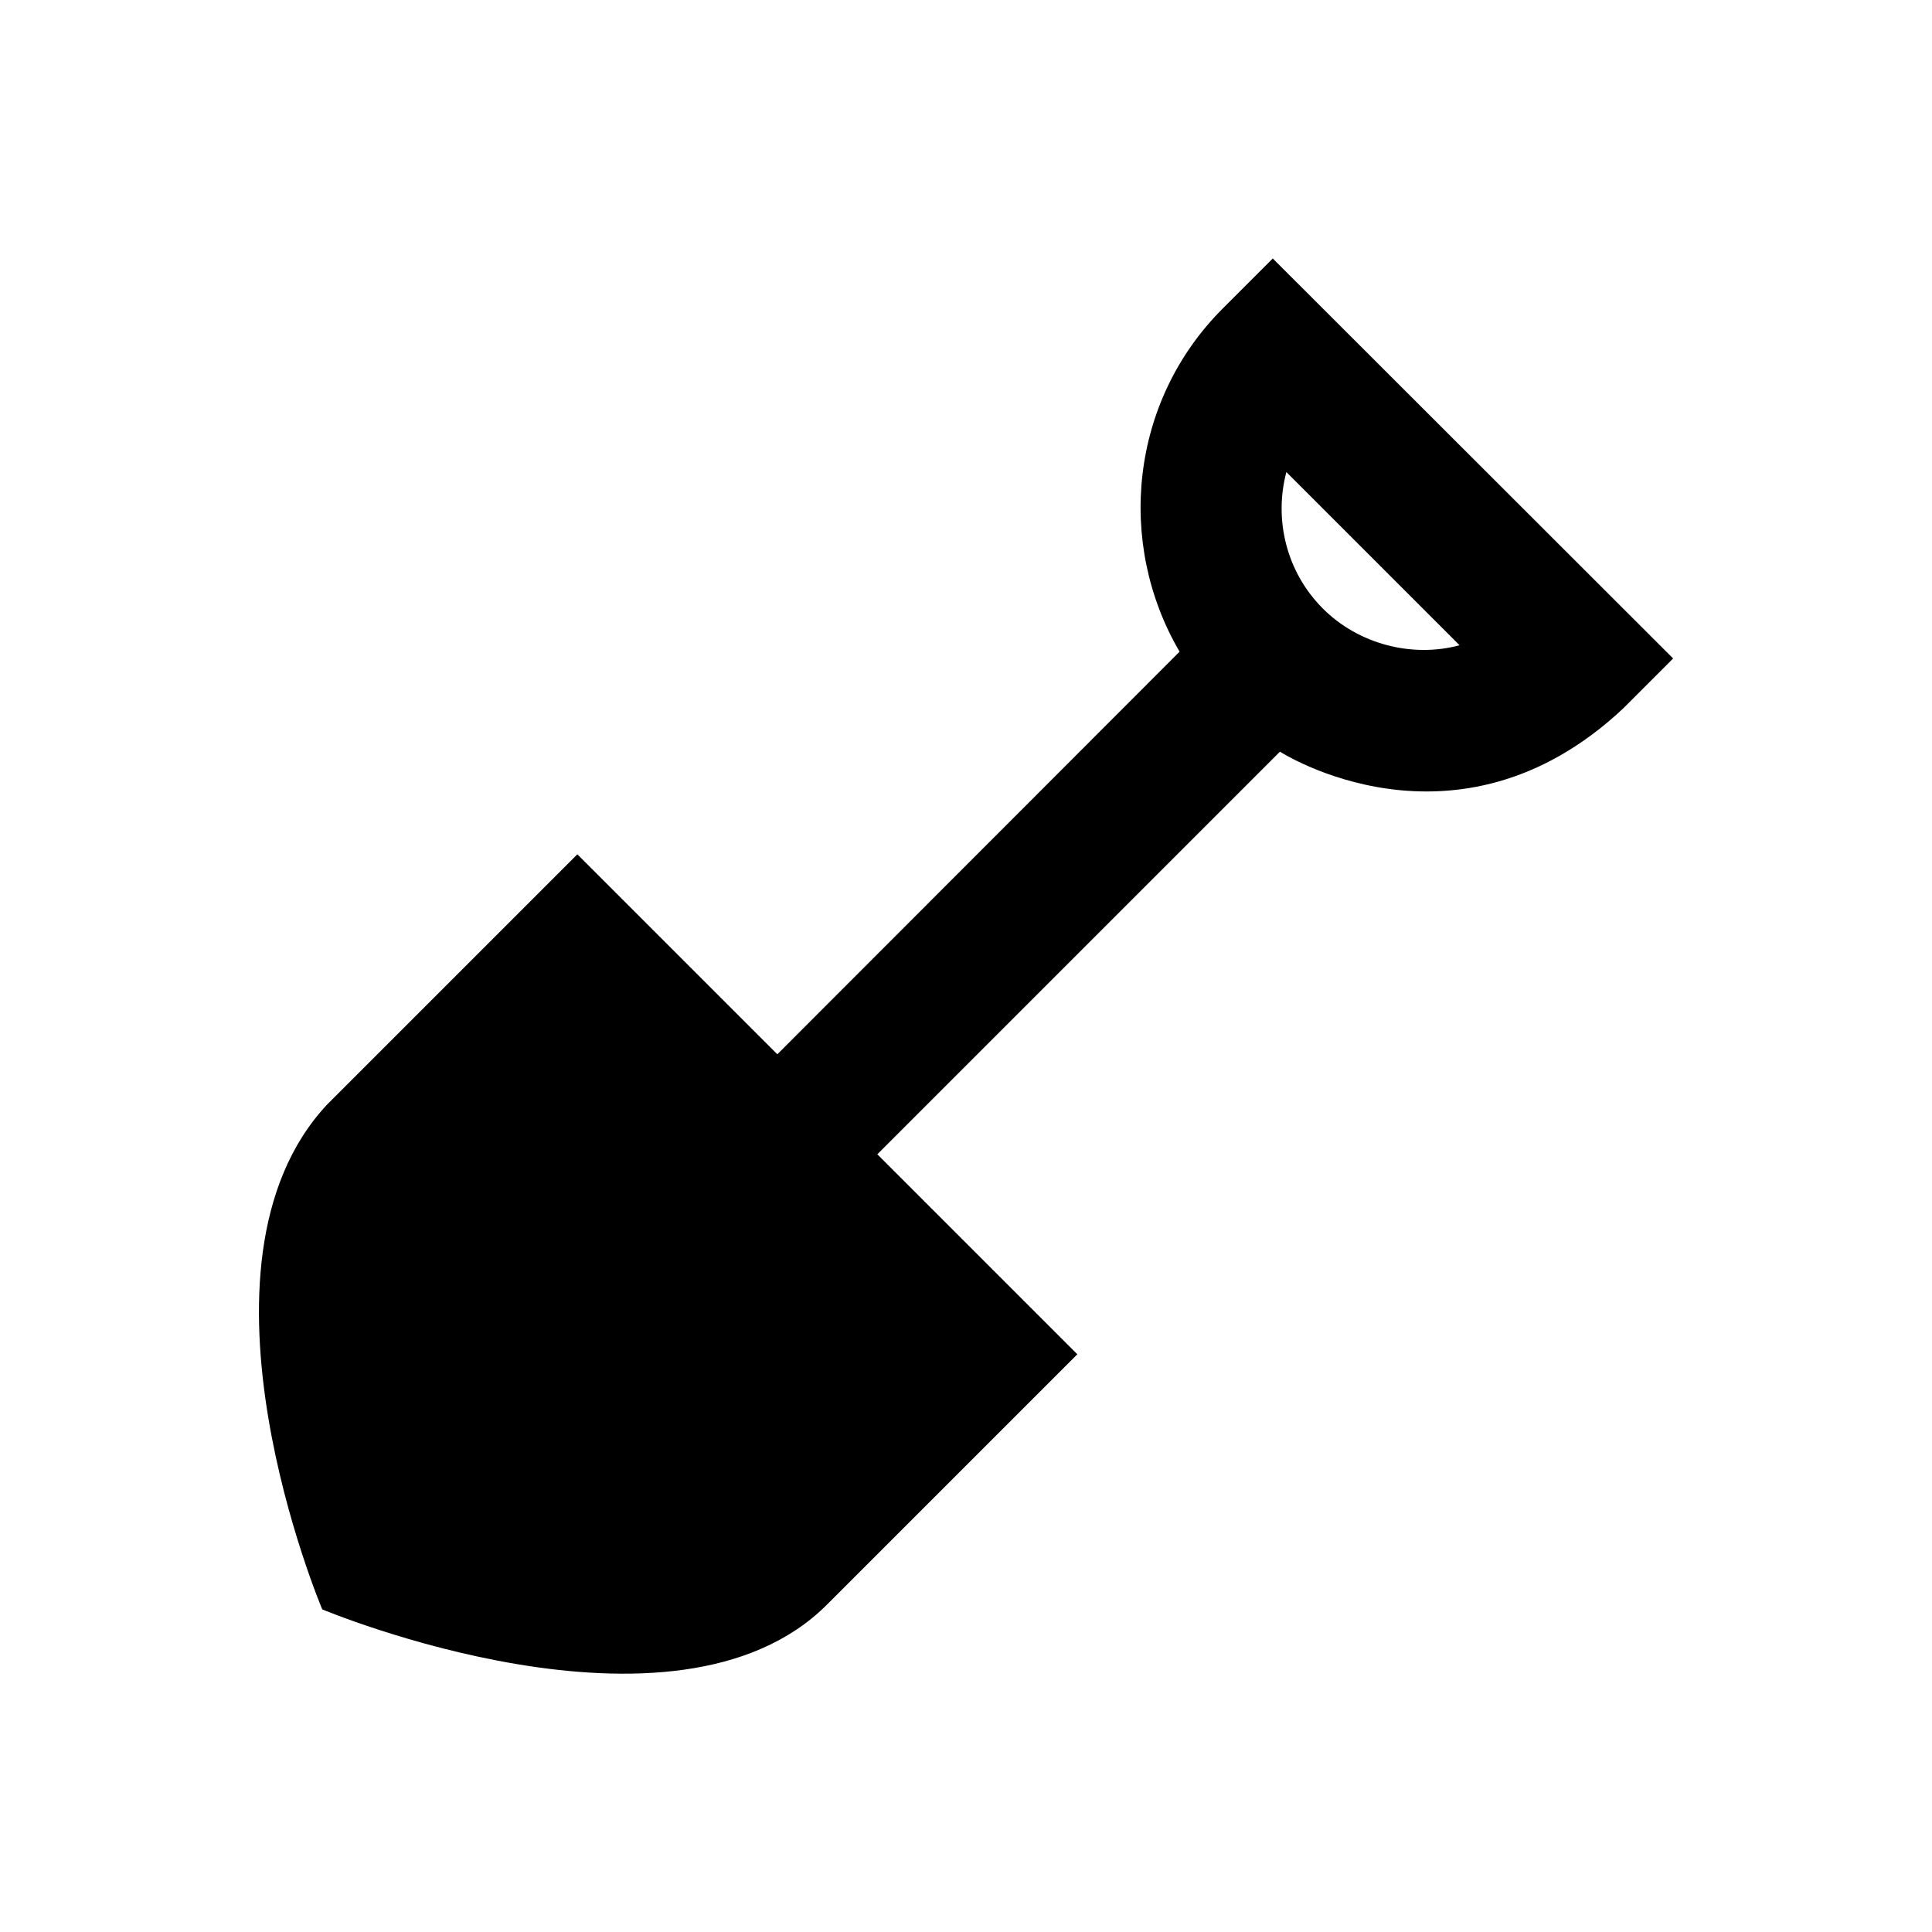 <?xml version="1.0" encoding="utf-8"?>
<!-- Generator: Adobe Illustrator 18.0.0, SVG Export Plug-In . SVG Version: 6.00 Build 0)  -->
<!DOCTYPE svg PUBLIC "-//W3C//DTD SVG 1.1//EN" "http://www.w3.org/Graphics/SVG/1.1/DTD/svg11.dtd">
<svg version="1.1" id="Layer_1" xmlns="http://www.w3.org/2000/svg" xmlns:xlink="http://www.w3.org/1999/xlink" x="0px" y="0px"
	 viewBox="0 0 512 512" enable-background="new 0 0 512 512" xml:space="preserve">
<path d="M337.3,68.5l-13.3,13.3c-24.6,24.6-28.2,62.2-11.4,90.9L206,279.4l-53-53l-66.3,66.3c-39.9,42.7-1.3,133.8-1.3,133.8
	s93.4,39.2,133.8-1.3l66.3-66.3l-53-53l106.7-106.7c0,0,46.6,30.1,90.9-11.4l13.3-13.3L337.3,68.5z M350.6,161.3
	c-9.8-9.8-13-23.7-9.7-36.2l45.9,45.9C374.2,174.4,360,170.7,350.6,161.3z"/>
</svg>
